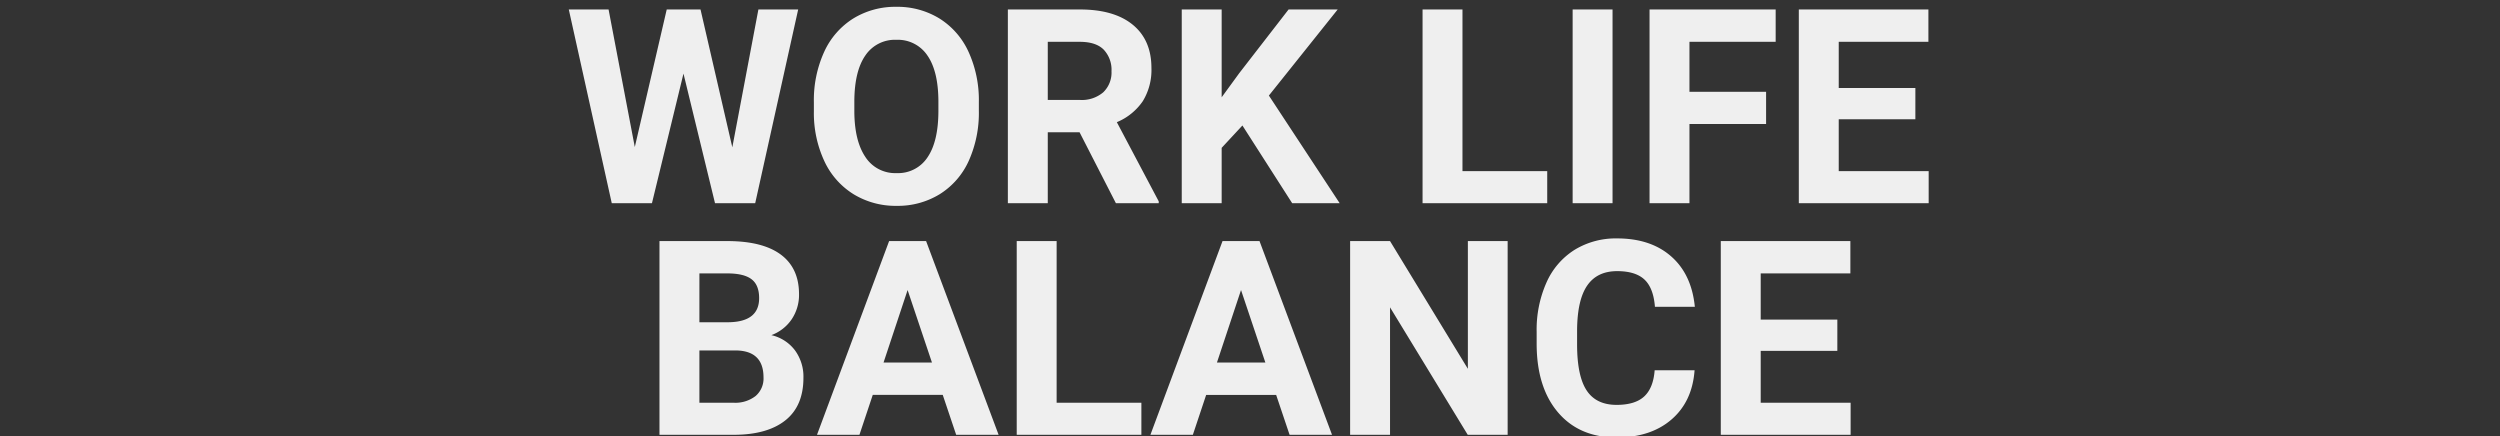 <svg xmlns="http://www.w3.org/2000/svg" xmlns:xlink="http://www.w3.org/1999/xlink" width="734" height="128" viewBox="0 0 734 128"><rect x="0" y="0" width="734" height="128" fill="#333333" stroke="none"/><defs><clipPath id="a"><rect width="734" height="128" transform="translate(1034 1420)" fill="#bebebe"/></clipPath></defs><g transform="translate(-1034 -1420)" clip-path="url(#a)"><path d="M-151.836-16.406l7.656-40.469h11.68L-145.117,0h-11.8l-9.258-38.047L-175.43,0h-11.8l-12.617-56.875h11.68l7.7,40.391,9.375-40.391h9.922Zm72.383-10.742a34.334,34.334,0,0,1-2.969,14.727,22.358,22.358,0,0,1-8.5,9.766A23.5,23.5,0,0,1-103.594.781a23.662,23.662,0,0,1-12.617-3.4,22.577,22.577,0,0,1-8.594-9.707,33.352,33.352,0,0,1-3.086-14.512v-2.812a34.154,34.154,0,0,1,3.027-14.785,22.54,22.54,0,0,1,8.555-9.8,23.531,23.531,0,0,1,12.637-3.418,23.531,23.531,0,0,1,12.637,3.418,22.54,22.54,0,0,1,8.555,9.8,34.057,34.057,0,0,1,3.027,14.746Zm-11.875-2.578q0-8.945-3.2-13.594a10.439,10.439,0,0,0-9.141-4.648,10.442,10.442,0,0,0-9.1,4.59q-3.2,4.59-3.242,13.457v2.773q0,8.711,3.2,13.516a10.411,10.411,0,0,0,9.219,4.8,10.318,10.318,0,0,0,9.063-4.629q3.164-4.629,3.2-13.5Zm41.445,8.906h-9.336V0H-70.937V-56.875H-49.8q10.078,0,15.547,4.492t5.469,12.7a17.5,17.5,0,0,1-2.52,9.707,17.183,17.183,0,0,1-7.637,6.191l12.3,23.242V0H-39.219Zm-9.336-9.492h9.453a9.679,9.679,0,0,0,6.836-2.246,8.028,8.028,0,0,0,2.422-6.191,8.593,8.593,0,0,0-2.285-6.328q-2.285-2.3-7.012-2.3h-9.414Zm57.148,7.5L-8.164-16.25V0H-19.883V-56.875H-8.164v25.781l5.156-7.07L11.484-56.875H25.9L5.7-31.6,26.484,0H12.539Zm64.609,13.4H87.422V0H50.82V-56.875H62.539ZM106.6,0H94.883V-56.875H106.6ZM151.68-23.242h-22.5V0H117.461V-56.875h37.031v9.492H129.18V-32.7h22.5Zm43.828-1.406h-22.5V-9.414h26.406V0H161.289V-56.875h38.047v9.492H173.008v13.555h22.5ZM-173.223,68V11.125H-153.3q10.352,0,15.7,3.965t5.352,11.621a12.85,12.85,0,0,1-2.148,7.363,12.41,12.41,0,0,1-5.977,4.668,12.007,12.007,0,0,1,6.895,4.414,13.05,13.05,0,0,1,2.52,8.125q0,8.2-5.234,12.422T-151.113,68ZM-161.5,43.234V58.586h10.039A9.688,9.688,0,0,0-145,56.613a6.765,6.765,0,0,0,2.324-5.449q0-7.812-8.086-7.93Zm0-8.281h8.672q8.867-.156,8.867-7.07,0-3.867-2.246-5.566t-7.09-1.7h-8.2Zm71.445,21.328h-20.547L-114.512,68h-12.461L-105.8,11.125h10.859L-73.652,68H-86.113Zm-17.383-9.492h14.219L-100.371,25.5Zm50.82,11.8h24.883V68h-36.6V11.125h11.719Zm64.453-2.3H-12.715L-16.621,68H-29.082L-7.91,11.125H2.949L24.238,68H11.777ZM-9.551,46.789H4.668L-2.48,25.5ZM75.8,68H64.082L41.27,30.578V68H29.551V11.125H41.27l22.852,37.5v-37.5H75.8Zm54.883-18.945q-.664,9.18-6.777,14.453t-16.113,5.273q-10.937,0-17.207-7.363T84.316,41.2V37.727a34.093,34.093,0,0,1,2.891-14.453,21.662,21.662,0,0,1,8.262-9.59,23.143,23.143,0,0,1,12.48-3.34q9.844,0,15.859,5.273t6.953,14.8H119.043q-.43-5.508-3.066-7.988t-8.027-2.48q-5.859,0-8.77,4.2T96.191,37.18v4.3q0,9.219,2.793,13.477t8.809,4.258q5.43,0,8.105-2.48t3.066-7.676Zm41.914-5.7H150.1V58.586H176.5V68H138.379V11.125h38.047v9.492H150.1V34.172h22.5Z" transform="translate(1400.844 1479.656)" fill="#efefef"/></g></svg>